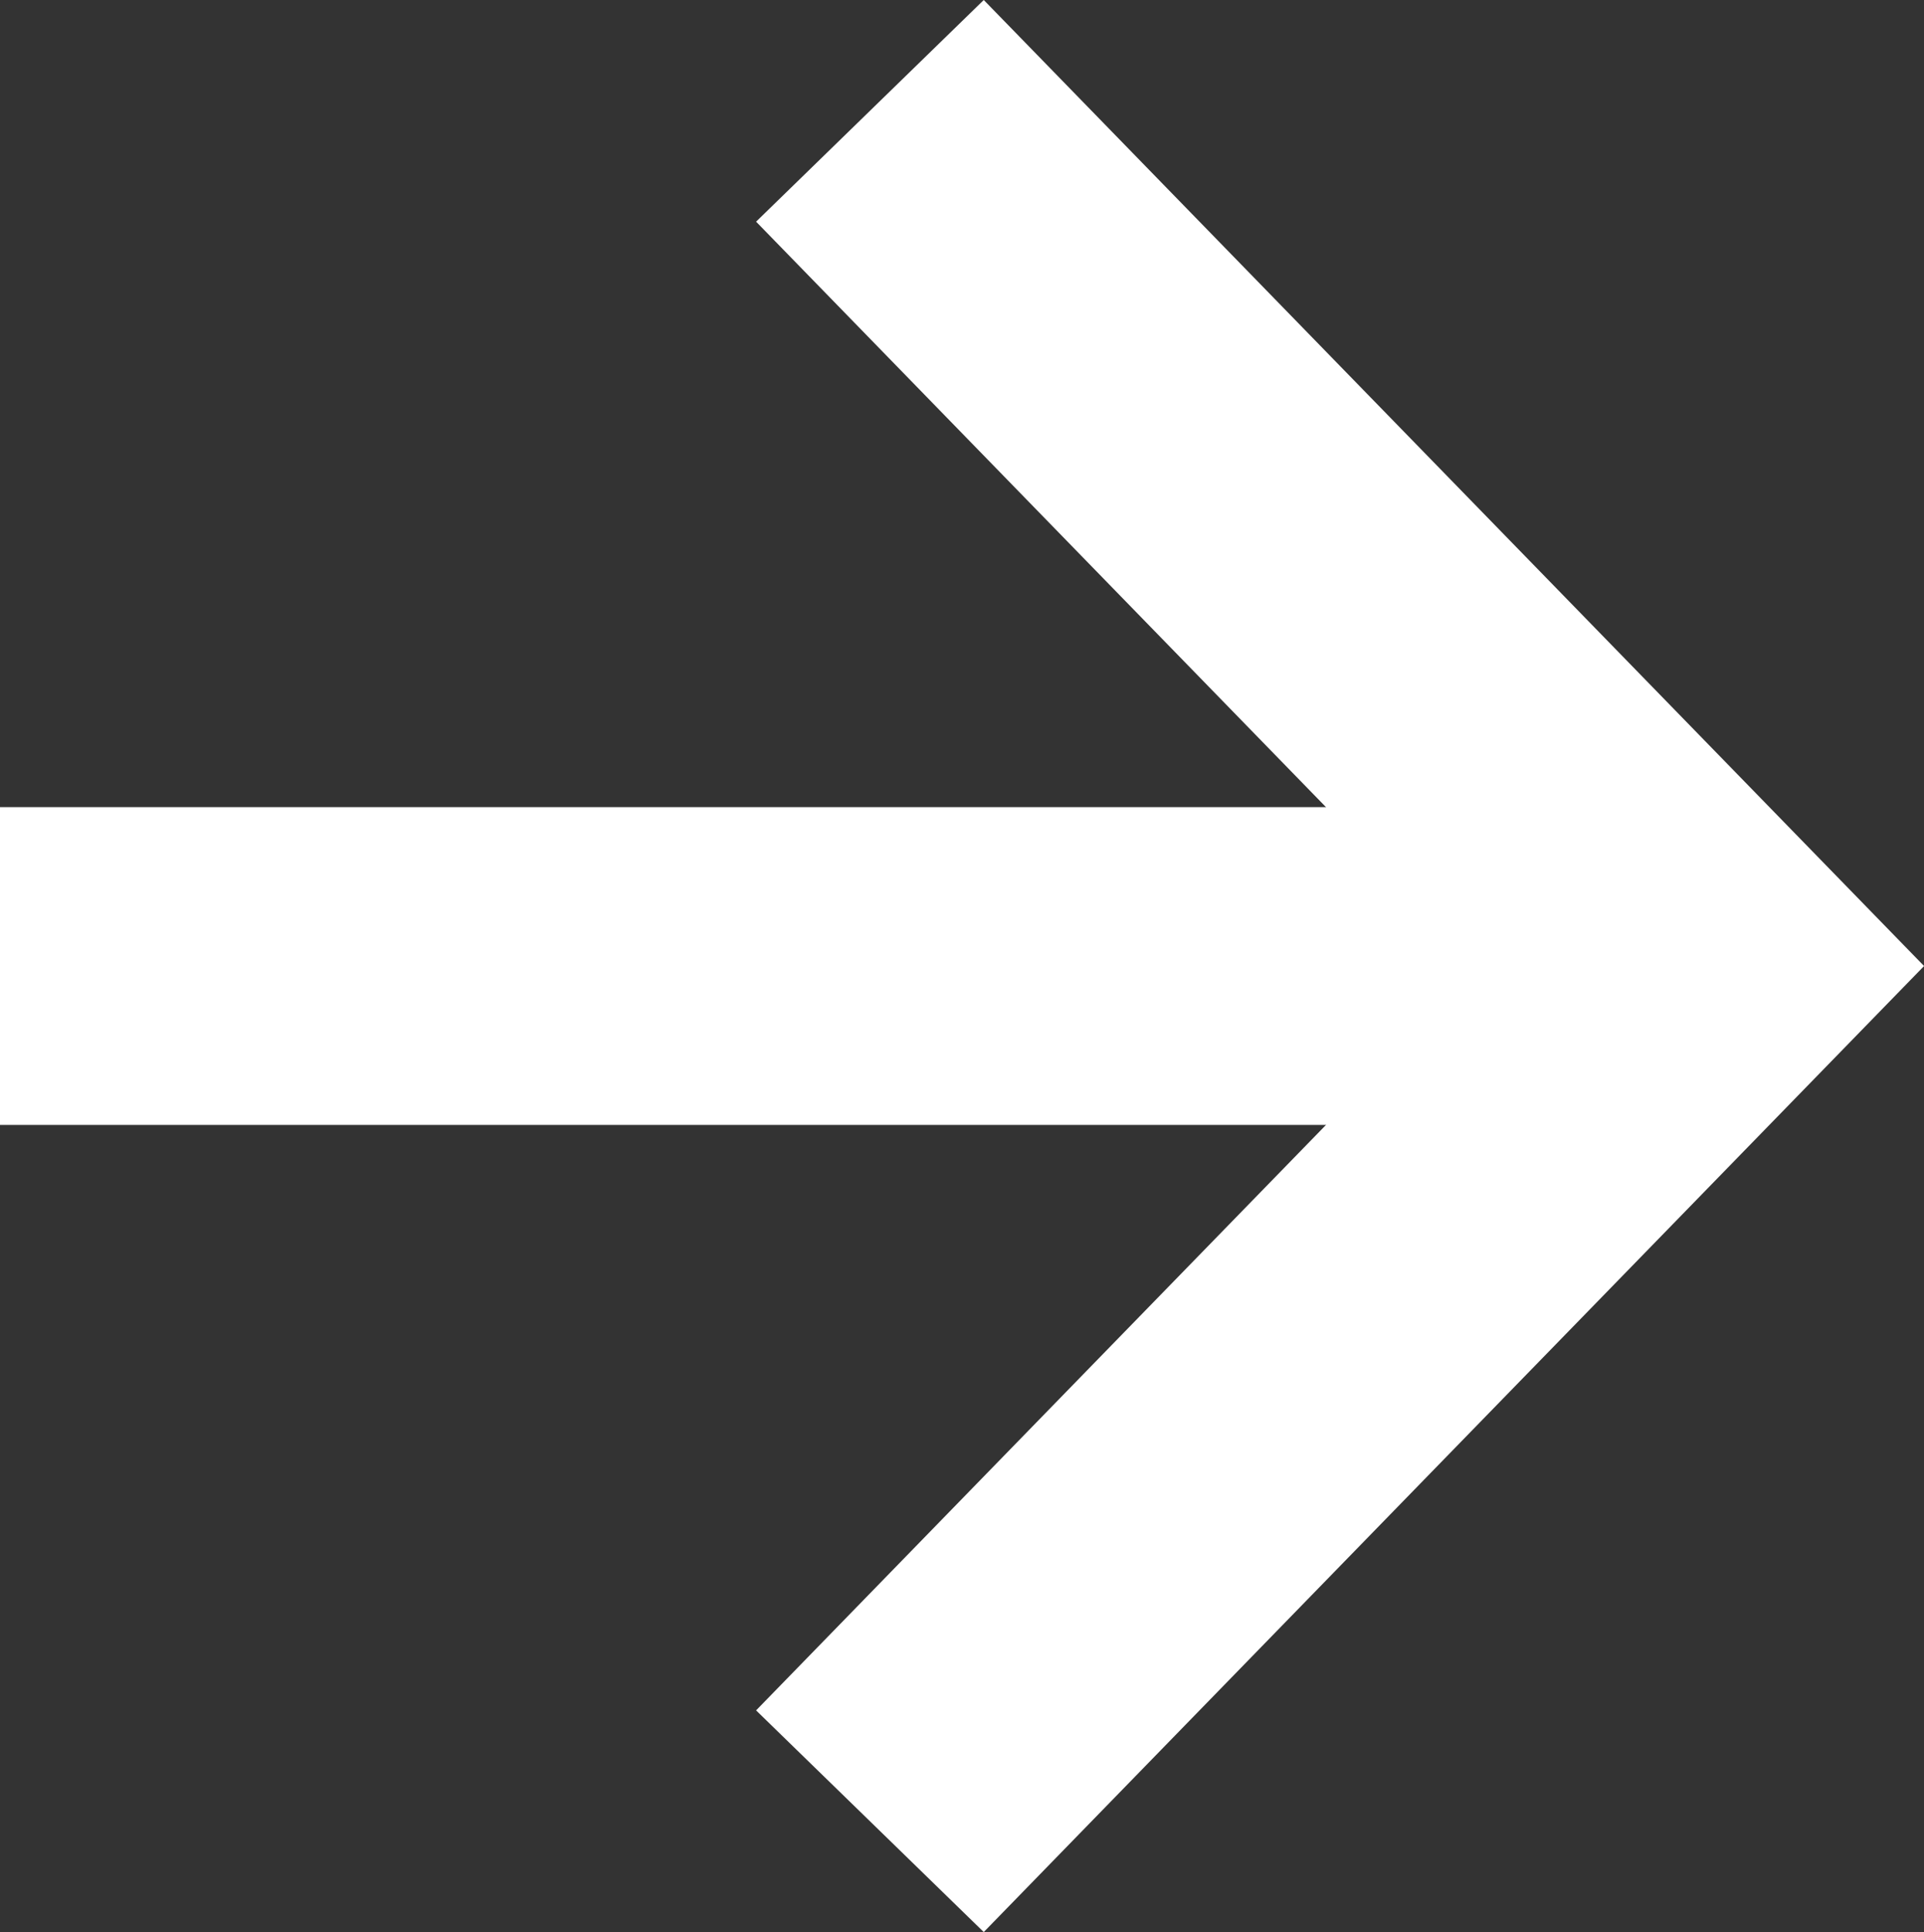 <svg xmlns="http://www.w3.org/2000/svg" width="15.139" height="15.201" viewBox="0 0 15.139 15.201">
  <rect x="0" y="0" width="15.139" height="15.201" fill="#333333" stroke="none"/>
  <g id="Group_35" data-name="Group 35" transform="translate(340.285 234.199) rotate(90)">
    <line id="Line_1" data-name="Line 1" y2="13.395" transform="translate(-226.599 326.89)" fill="none" stroke="#fff" stroke-miterlimit="10" stroke-width="2.5"/>
    <path id="Path_22" data-name="Path 22" d="M-233.327,333.44l3.364-3.275,3.364-3.275,3.364,3.275,3.364,3.275" fill="none" stroke="#fff" stroke-miterlimit="10" stroke-width="2.5"/>
  </g>
</svg>
